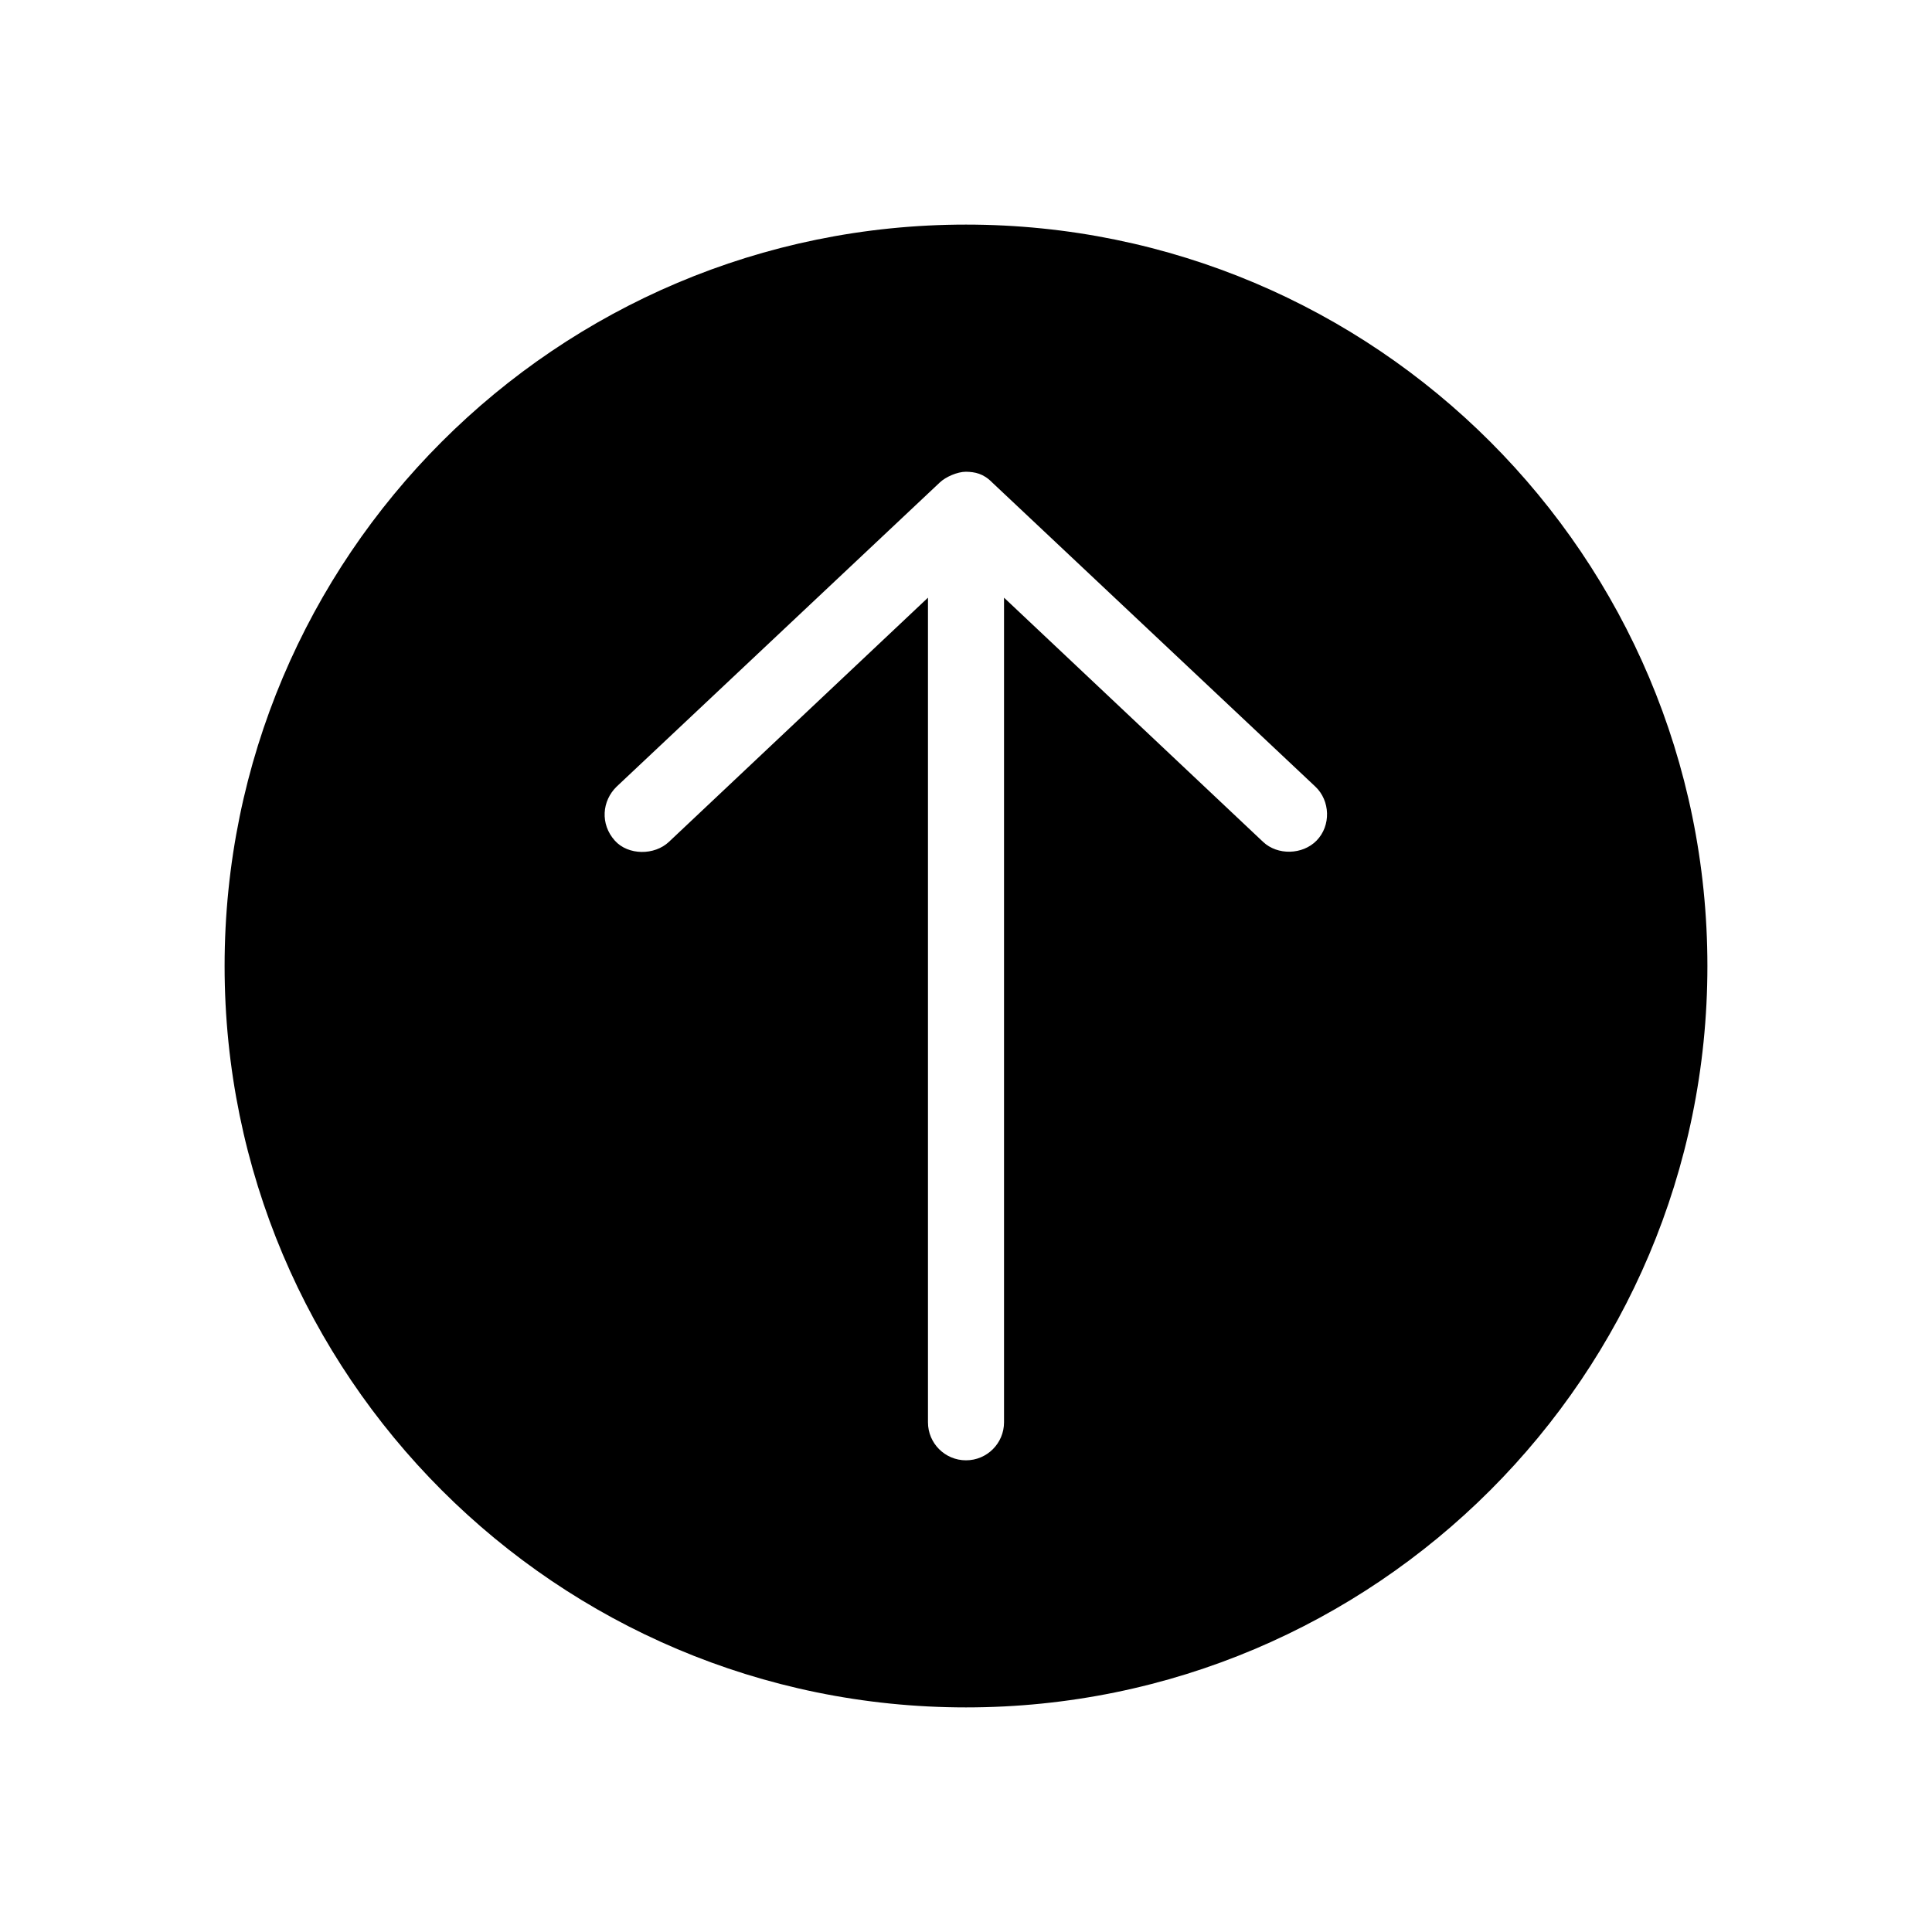 <?xml version="1.0" encoding="UTF-8"?>
<!-- Uploaded to: ICON Repo, www.iconrepo.com, Generator: ICON Repo Mixer Tools -->
<svg fill="#000000" width="800px" height="800px" version="1.1" viewBox="144 144 512 512" xmlns="http://www.w3.org/2000/svg">
 <path d="m400 203.52c-108.52 0-196.48 87.969-196.48 196.48s87.969 196.48 196.48 196.48 196.48-87.969 196.48-196.48-87.969-196.48-196.48-196.48zm0 65.496c2.367 0.051 4.606 0.465 6.926 2.832l85.648 80.609c3.949 3.707 4.219 10.355 0.312 14.328-3.699 3.762-10.336 3.941-14.168 0.312l-68.641-64.707v218.53c0 5.566-4.512 10.078-10.078 10.078s-10.078-4.512-10.078-10.078v-218.53l-68.645 64.707c-3.832 3.629-10.797 3.609-14.328-0.312-3.949-4.387-3.418-10.562 0.473-14.328l85.648-80.609c1.504-1.43 4.598-2.832 6.926-2.832z"/>
</svg>